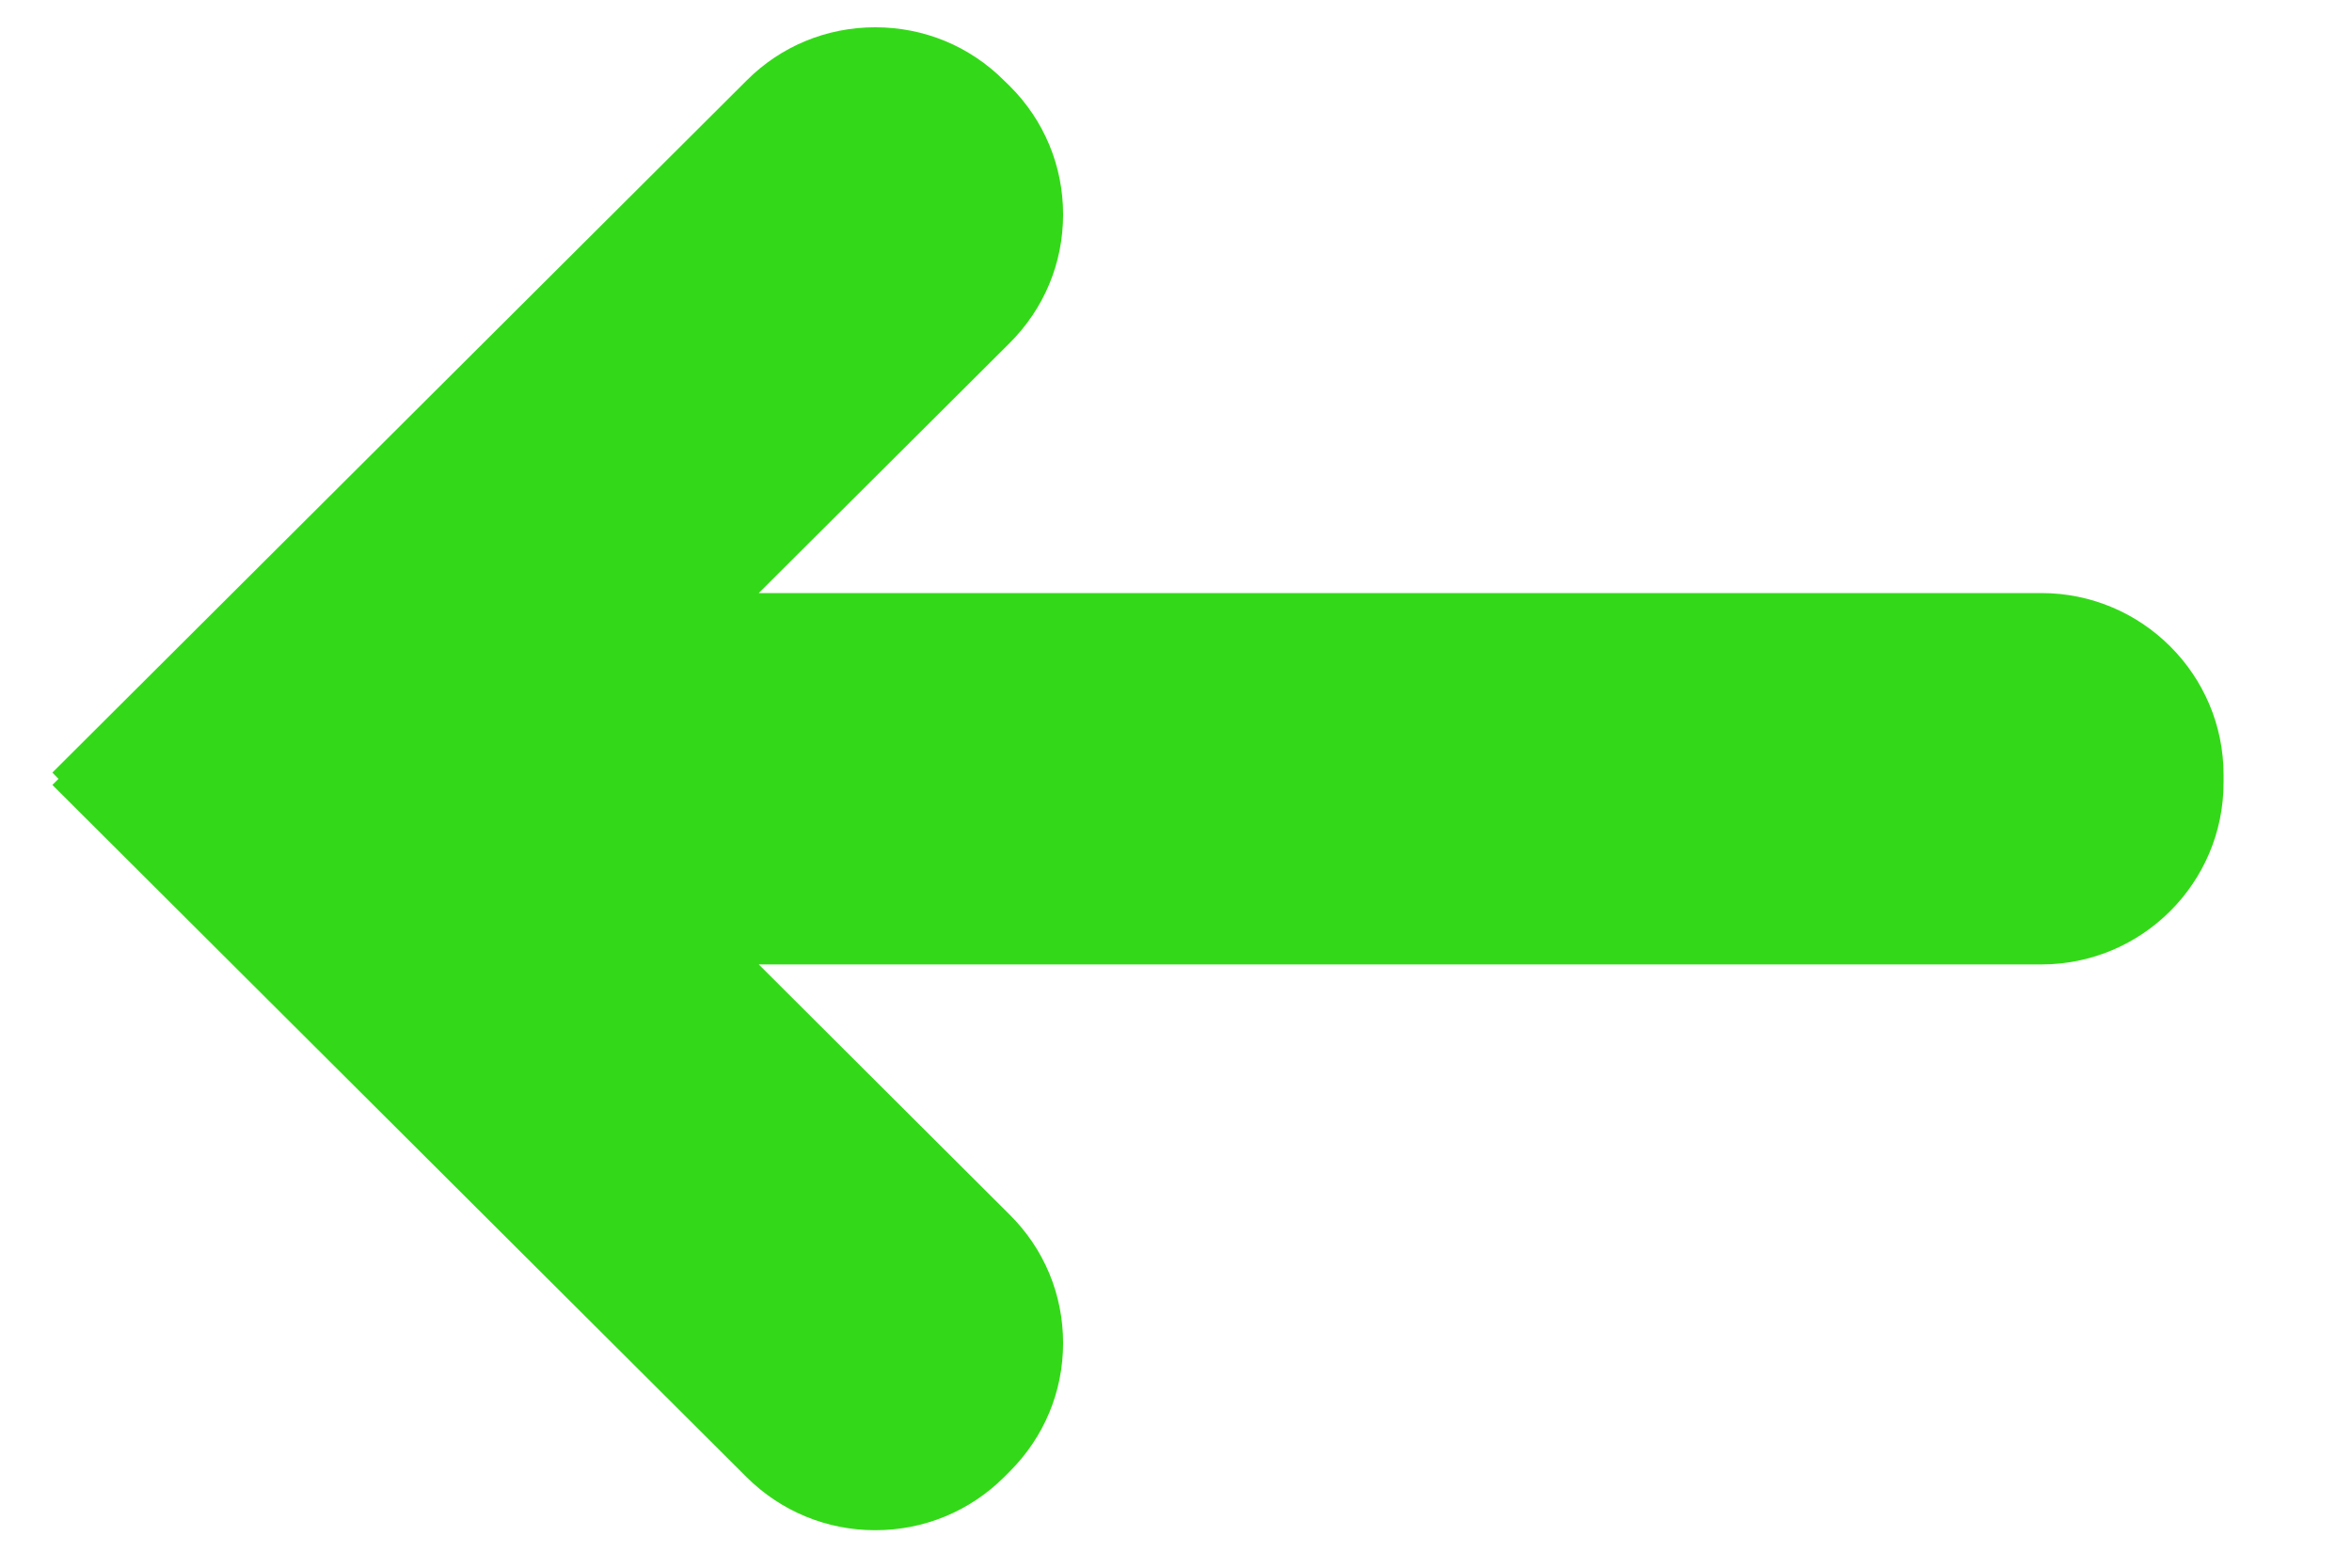 <svg 
 xmlns="http://www.w3.org/2000/svg"
 xmlns:xlink="http://www.w3.org/1999/xlink"
 width="15px" height="10px">
<path fill-rule="evenodd"  fill="rgb(51, 217, 24)"
 d="M0.373,4.968 L0.334,5.007 L4.761,9.422 C4.980,9.640 5.272,9.761 5.582,9.761 C5.893,9.761 6.185,9.640 6.404,9.422 L6.439,9.387 C6.659,9.167 6.780,8.877 6.780,8.567 C6.780,8.257 6.659,7.966 6.439,7.748 L4.839,6.152 L13.019,6.152 C13.660,6.152 14.181,5.632 14.181,4.992 L14.181,4.942 C14.181,4.303 13.660,3.783 13.019,3.783 L4.839,3.783 L6.439,2.188 C6.659,1.969 6.780,1.678 6.780,1.368 C6.780,1.058 6.659,0.767 6.439,0.548 L6.404,0.514 C6.184,0.294 5.893,0.174 5.582,0.174 C5.272,0.174 4.980,0.294 4.761,0.514 L0.334,4.928 L0.373,4.968 Z"/>
</svg>